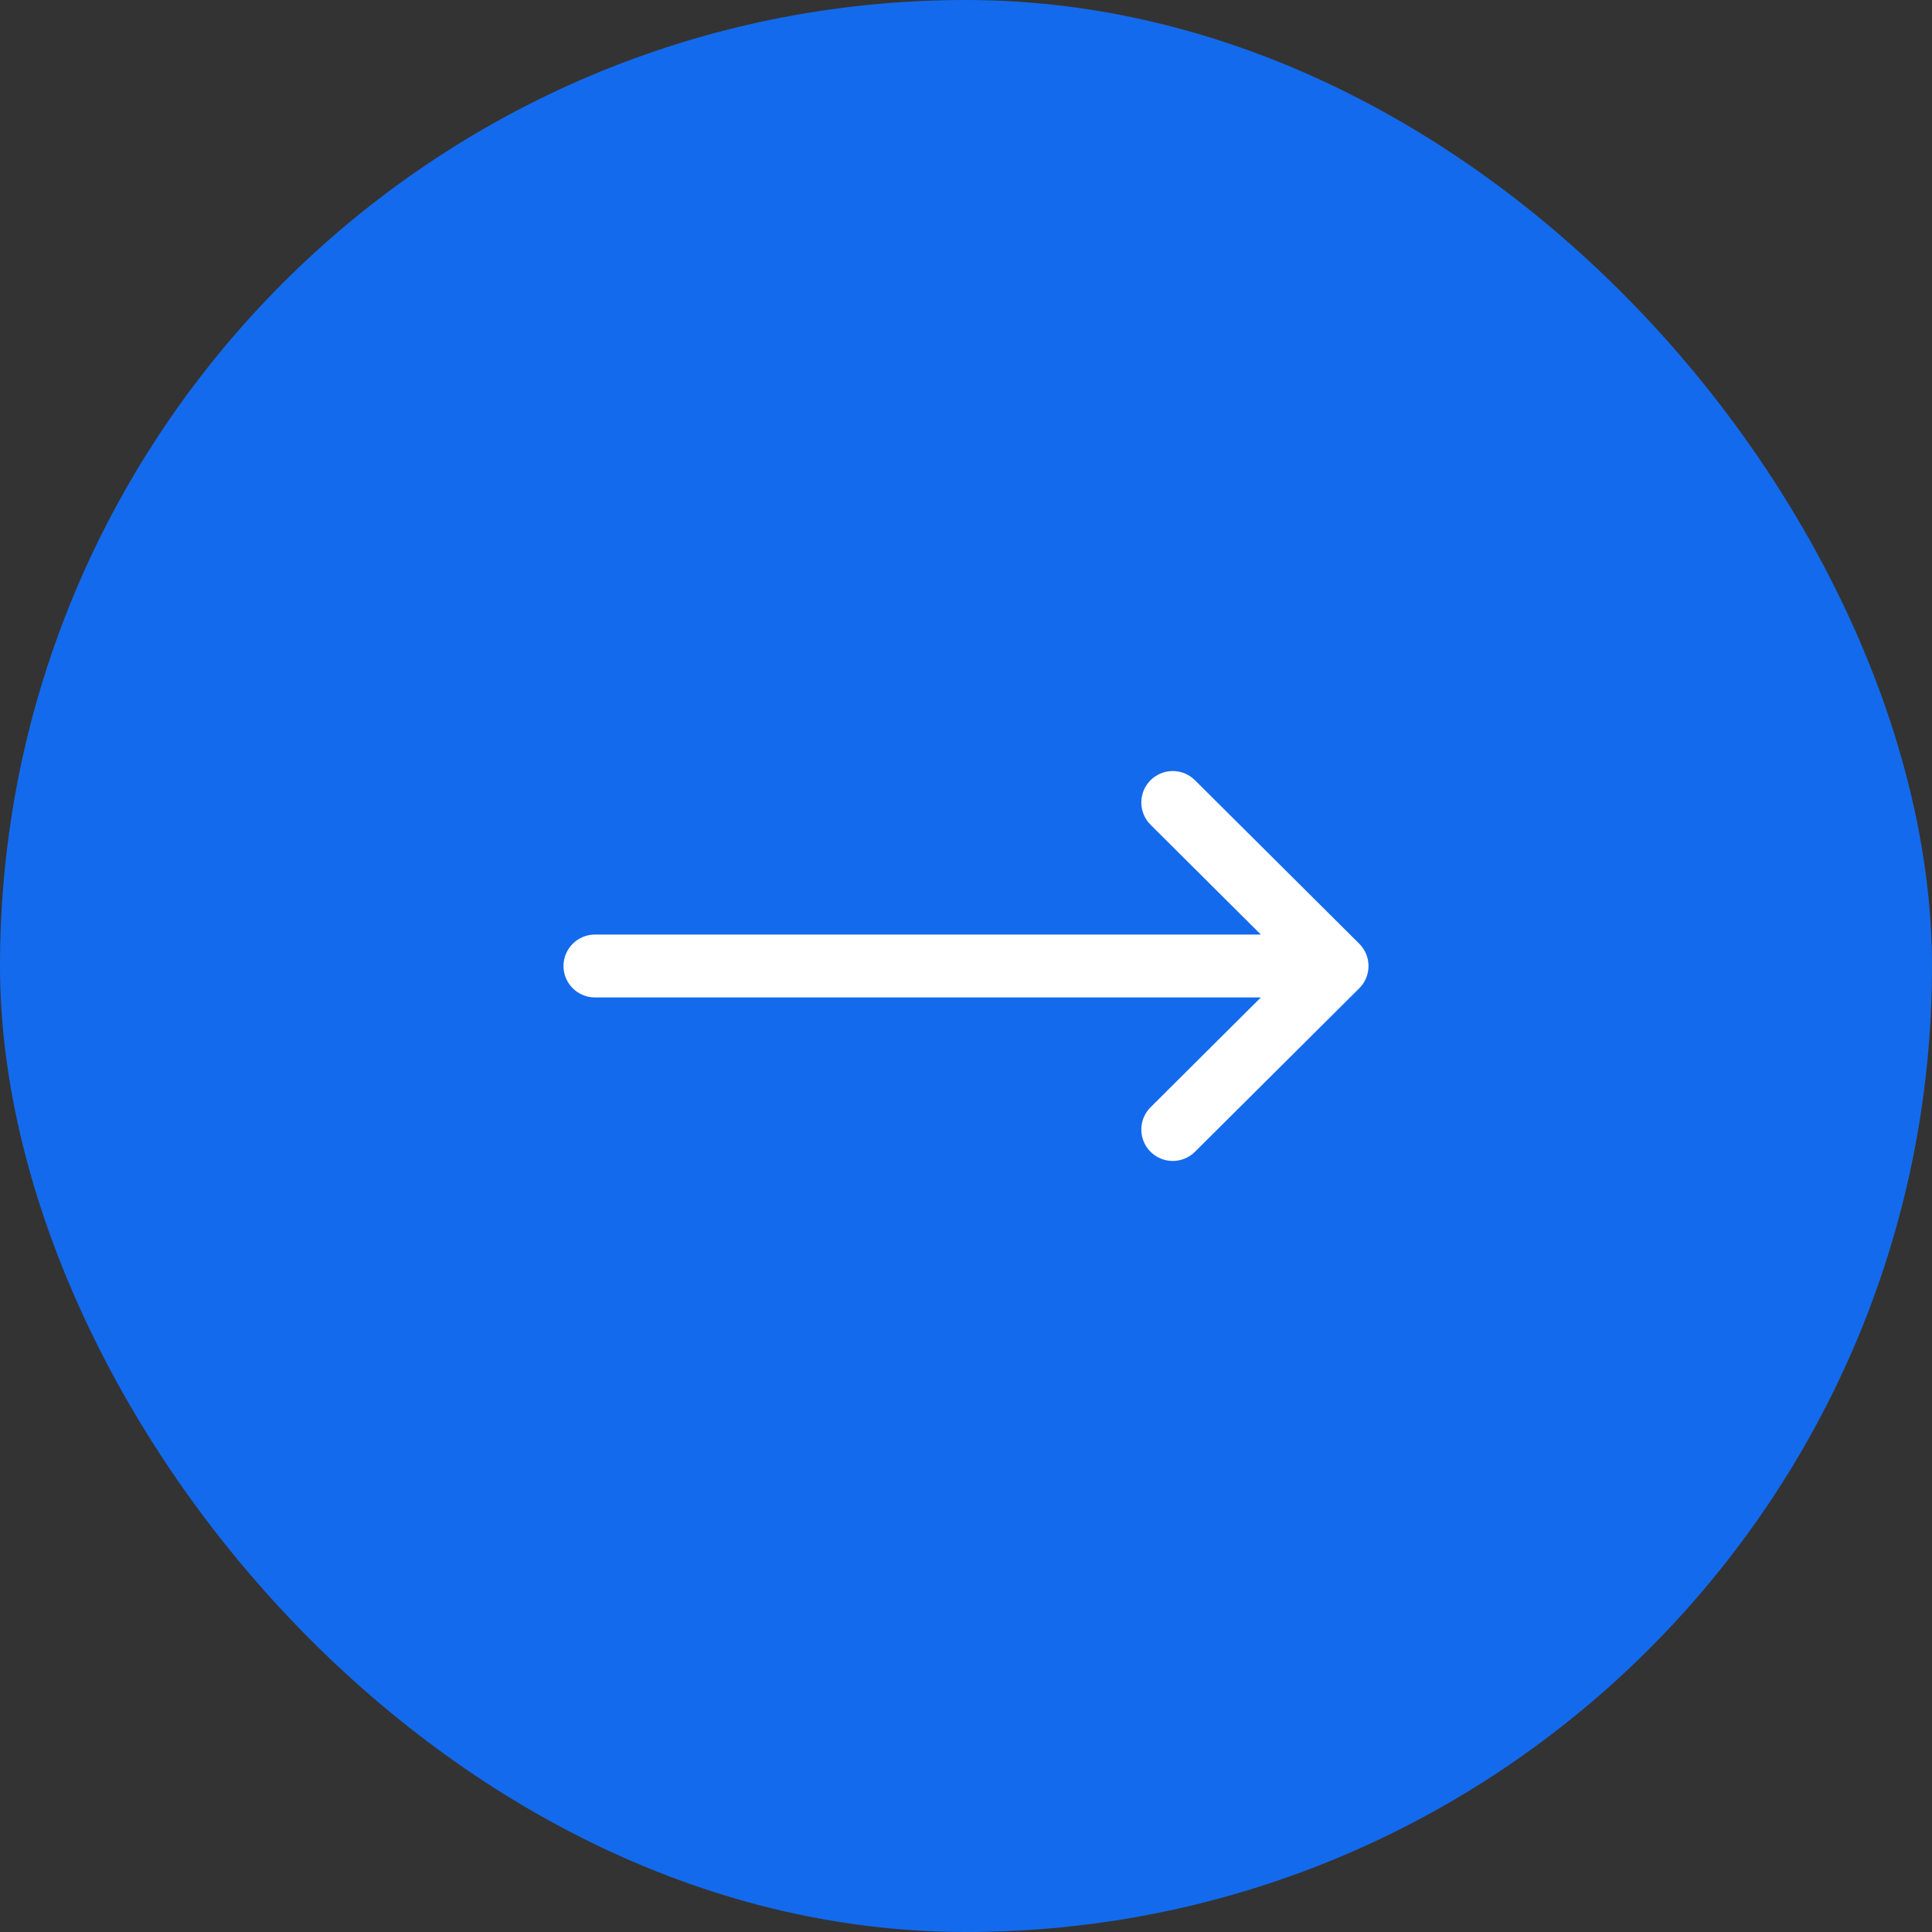 <svg width="48" height="48" viewBox="0 0 48 48" fill="none" xmlns="http://www.w3.org/2000/svg">
<rect x="0" y="0" width="48" height="48" fill="#333333" stroke="none"/>
<rect width="48" height="48" rx="24" fill="#146AEC"/>
<g clip-path="url(#clip0_301_1490)">
<path d="M33.771 23.447L33.77 23.446L29.688 19.384C29.382 19.079 28.887 19.081 28.583 19.386C28.279 19.692 28.28 20.187 28.586 20.491L31.326 23.219H14.781C14.35 23.219 14 23.569 14 24C14 24.431 14.35 24.781 14.781 24.781H31.326L28.586 27.509C28.28 27.813 28.279 28.308 28.583 28.614C28.887 28.919 29.382 28.921 29.688 28.616L33.77 24.554L33.771 24.553C34.077 24.248 34.076 23.751 33.771 23.447Z" fill="white"/>
</g>
<defs>
<clipPath id="clip0_301_1490">
<rect width="20" height="20" fill="white" transform="translate(14 14)"/>
</clipPath>
</defs>
</svg>
